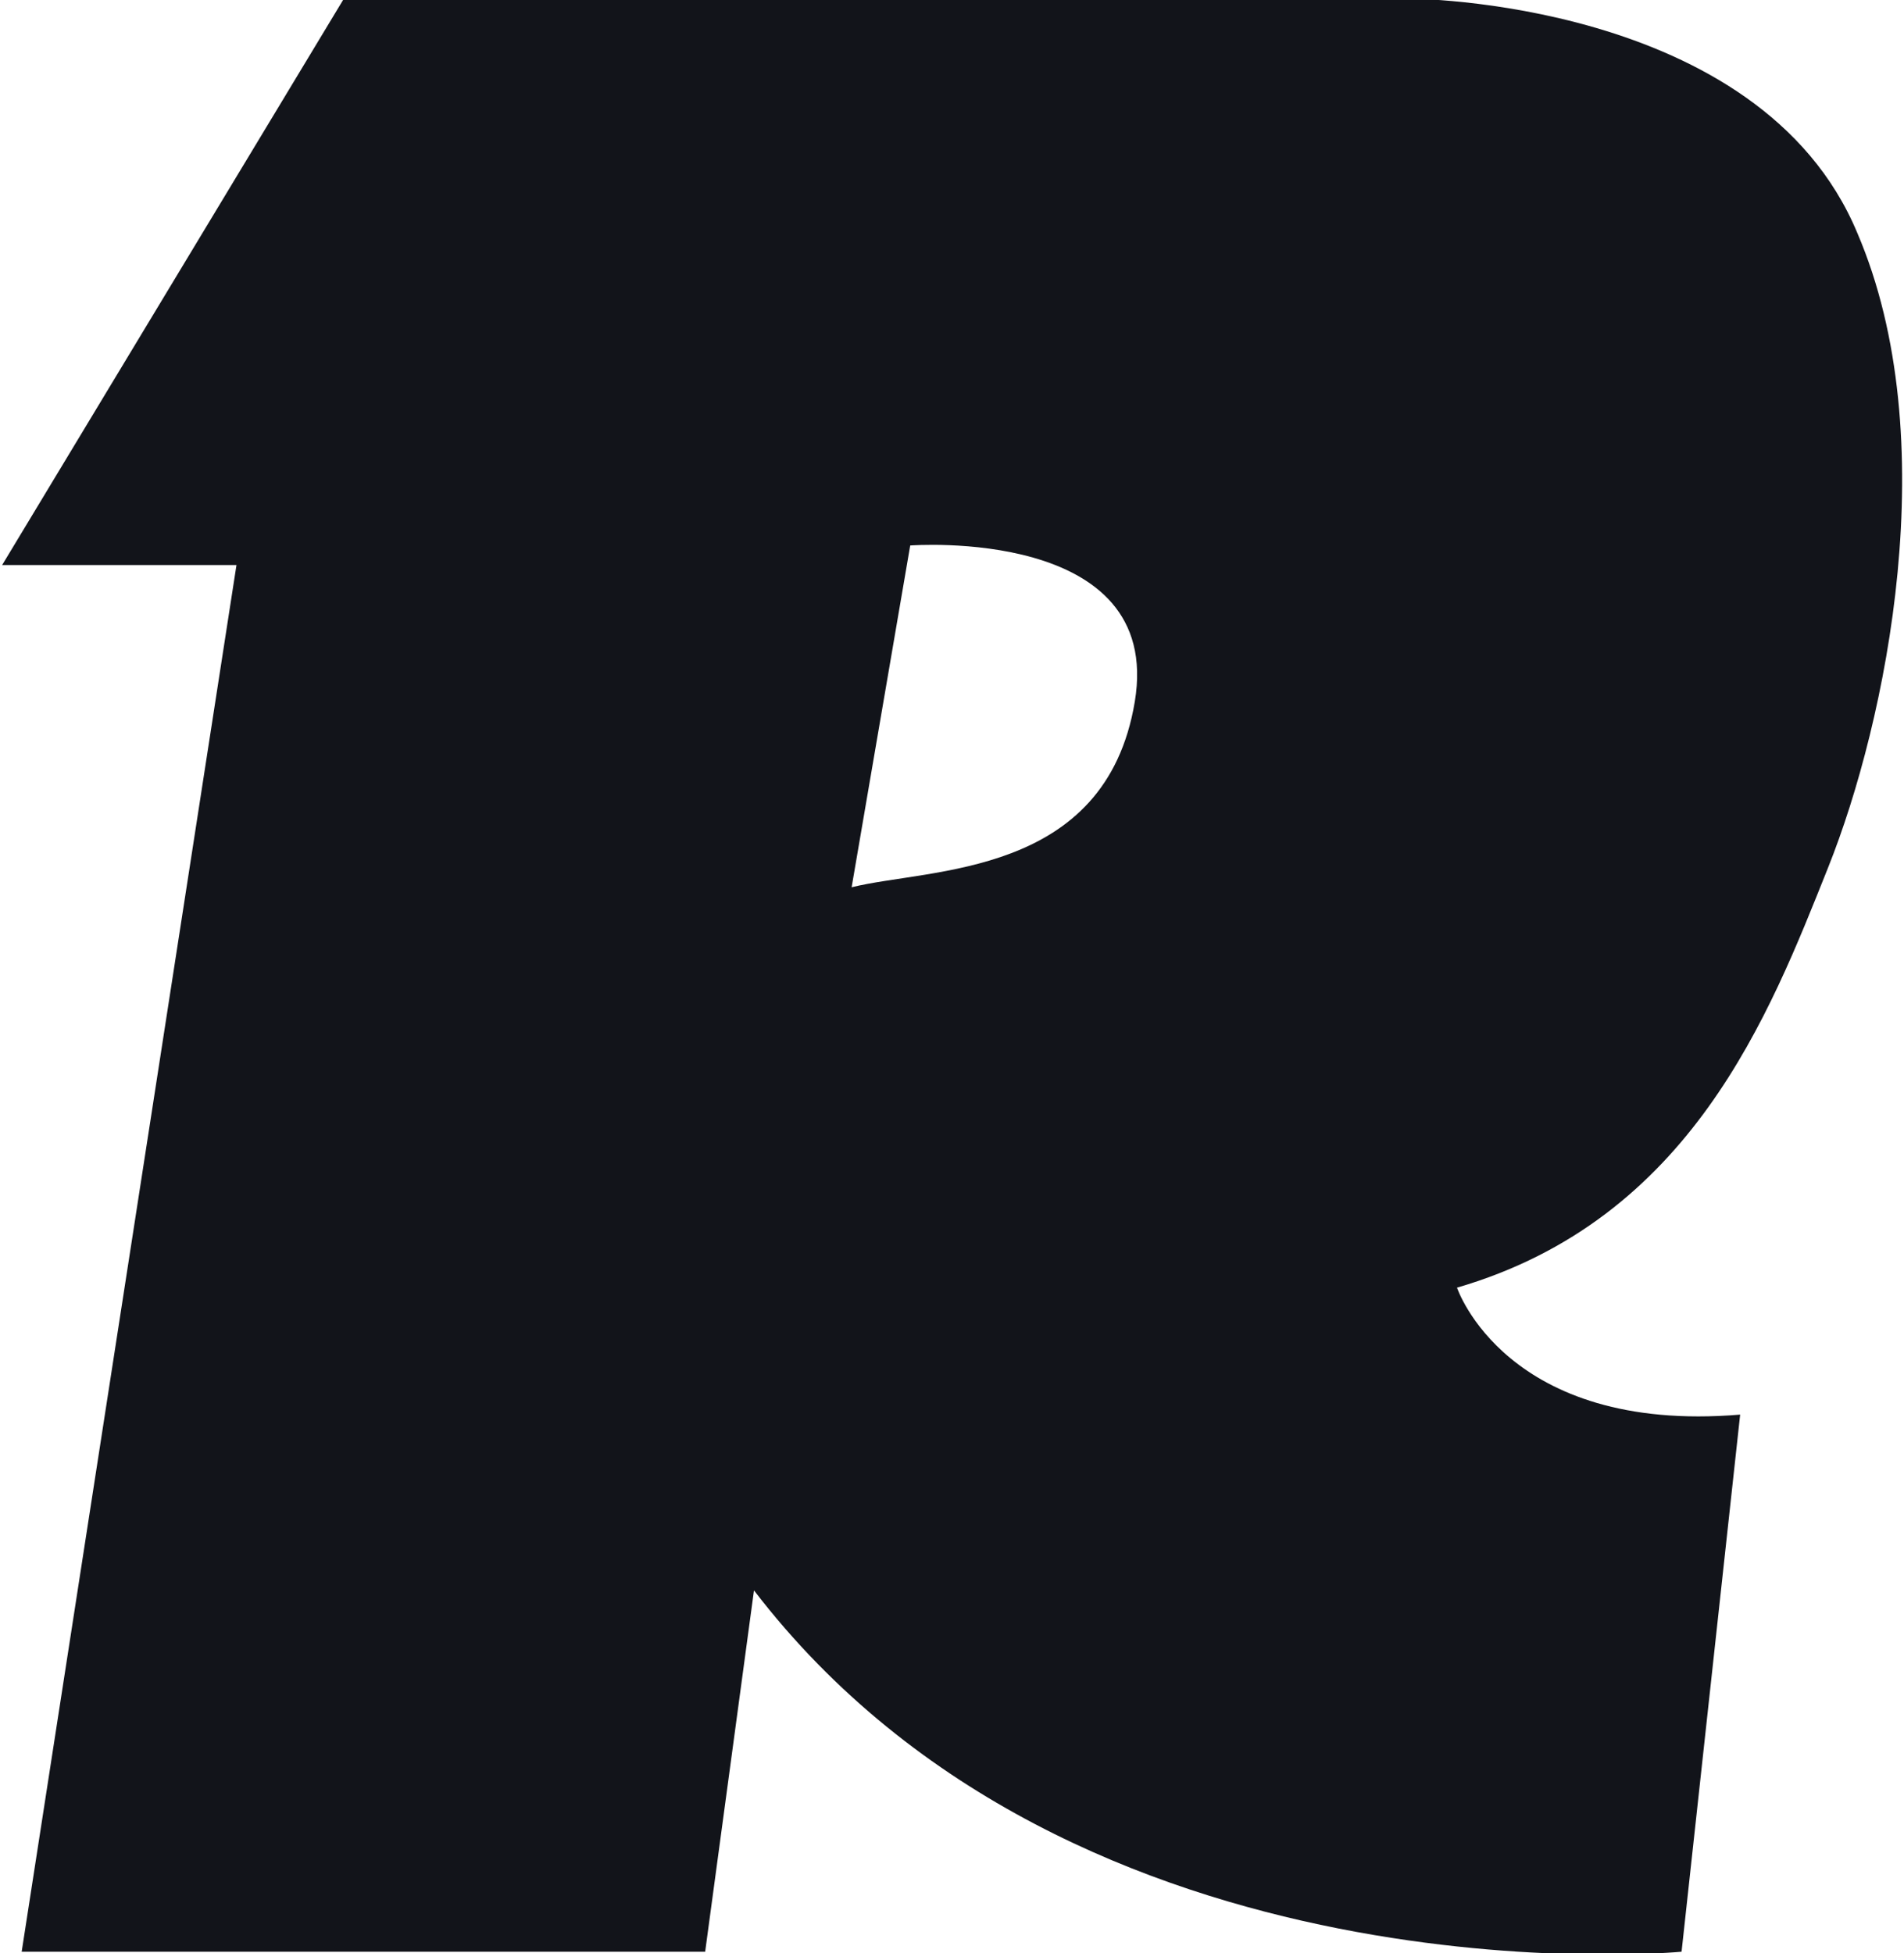 <?xml version="1.0" encoding="utf-8"?>
<!-- Generator: Adobe Illustrator 25.4.2, SVG Export Plug-In . SVG Version: 6.00 Build 0)  -->
<svg version="1.1" id="Layer_1" xmlns="http://www.w3.org/2000/svg" xmlns:xlink="http://www.w3.org/1999/xlink" x="0px" y="0px"
	 viewBox="0 0 19.5 20" style="enable-background:new 0 0 19.5 20;" xml:space="preserve">
<style type="text/css">
	.st0{fill:#12141A;}
</style>
<g id="Group_194" transform="translate(-672.578 -373.014)">
	<path id="Path_111" class="st0" d="M676.1,373H687c0,0,3.6,0,4.6,2.4c0.9,2.1,0.3,5-0.3,6.5s-1.4,3.6-3.8,4.3c0,0,0.5,1.5,2.9,1.3
		l-0.6,5.5c0,0-6.2,0.6-9.5-3.7l-0.5,3.7h-7l2.2-14.2h-2.4L676.1,373 M681.3,382.1c0.8-0.2,2.6-0.1,2.9-1.9s-2.3-1.6-2.3-1.6
		L681.3,382.1z"/>
</g>
</svg>
